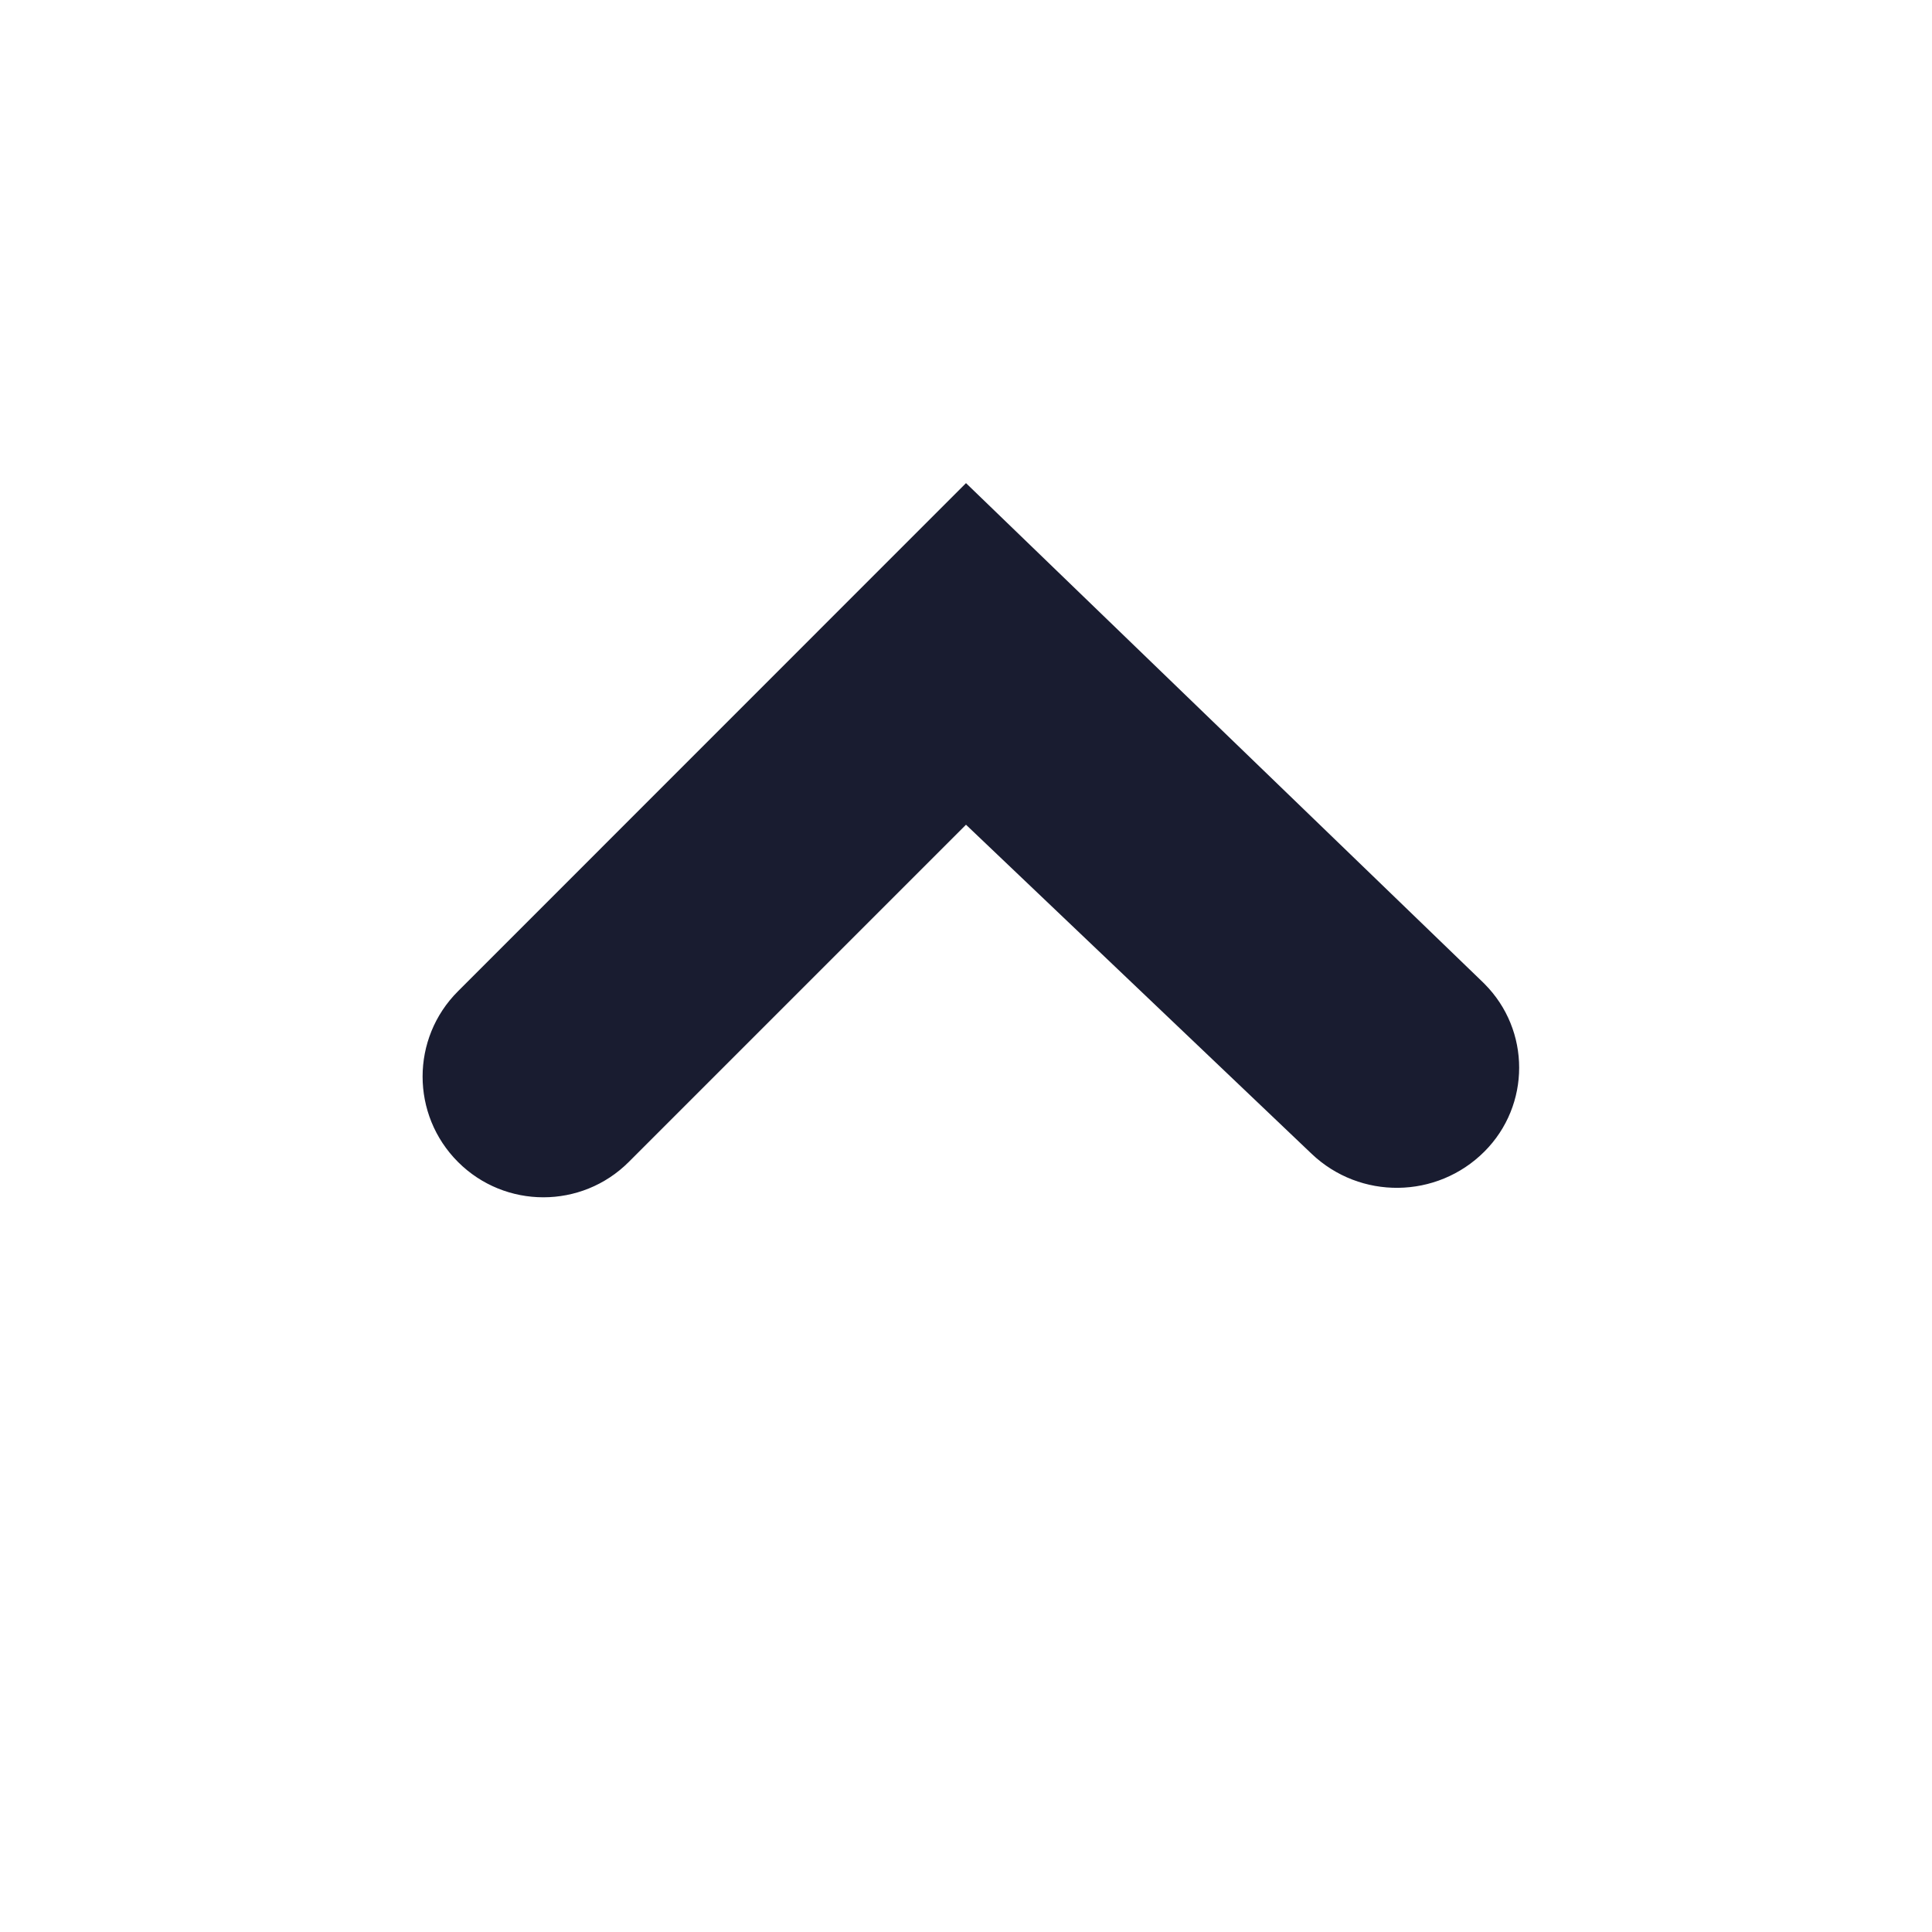 <?xml version="1.0" encoding="UTF-8"?>
<svg width="16px" height="16px" viewBox="0 0 16 16" version="1.1" xmlns="http://www.w3.org/2000/svg" xmlns:xlink="http://www.w3.org/1999/xlink">
    <!-- Generator: Sketch 60.1 (88133) - https://sketch.com -->
    <title>icon/Arrow/Up</title>
    <desc>Created with Sketch.</desc>
    <g id="icon/Arrow/Up" stroke="none" stroke-width="1" fill="none" fill-rule="evenodd">
        <path d="M12.293,4.793 C12.677,5.177 12.677,5.799 12.293,6.183 C12.289,6.187 12.285,6.191 12.281,6.195 L8,10.329 L8,10.329 L3.793,6.121 C3.402,5.731 3.402,5.098 3.793,4.707 C4.183,4.317 4.817,4.317 5.207,4.707 L8,7.5 L8,7.5 L10.862,4.775 C11.264,4.392 11.9,4.4 12.293,4.793 Z" id="Path" fill="#191C30" transform="translate(8.043, 7.165) scale(1, -1) translate(-8.043, -7.165) "></path>
    </g>
</svg>